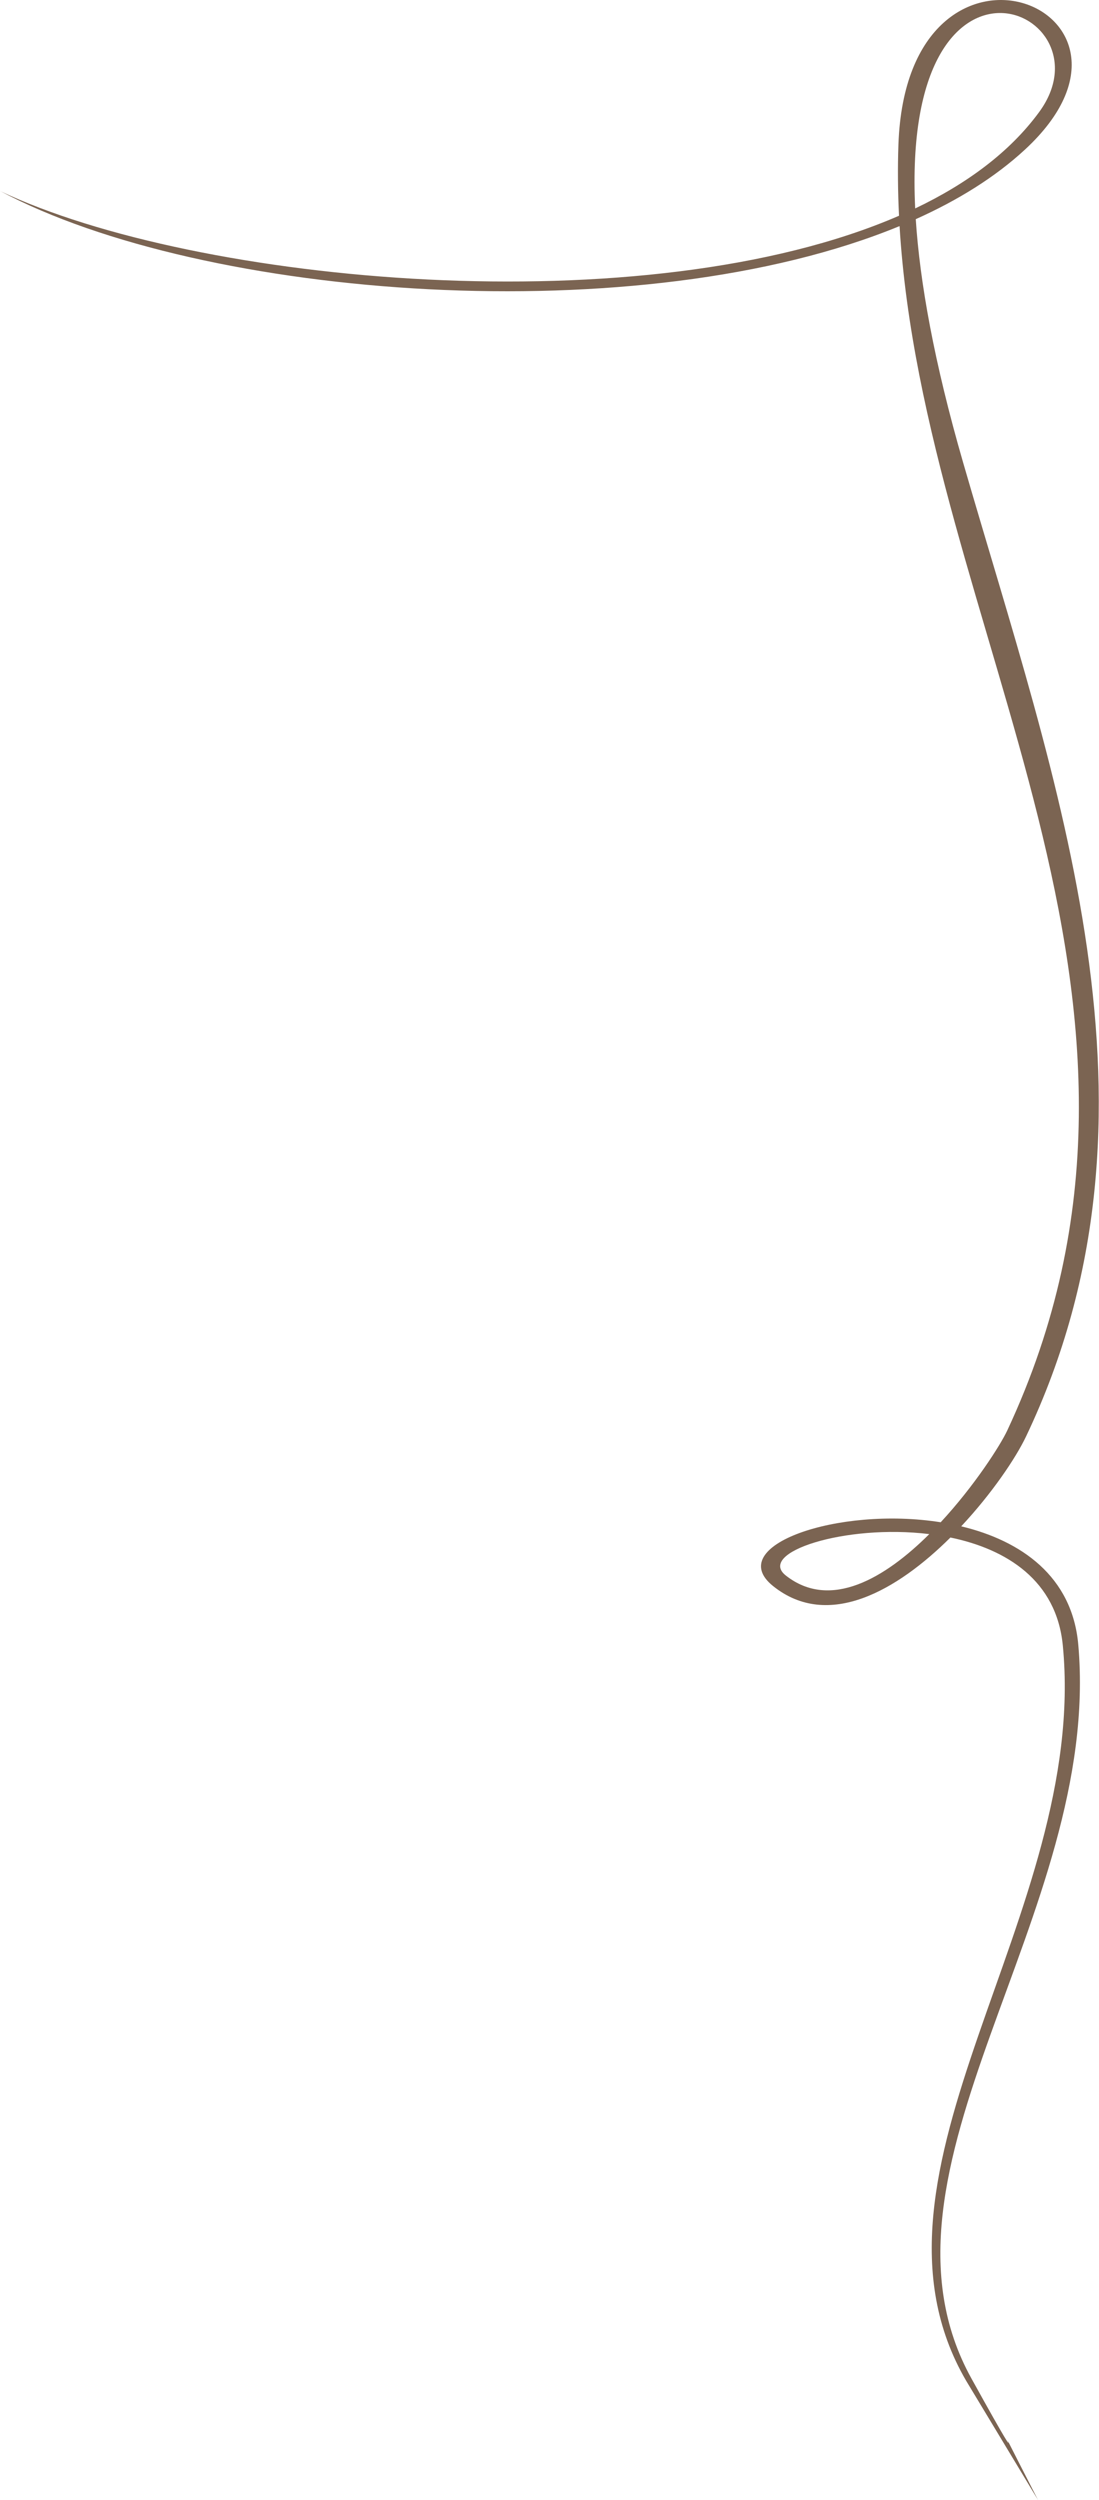 <?xml version="1.0" encoding="UTF-8"?> <svg xmlns="http://www.w3.org/2000/svg" width="121" height="275" viewBox="0 0 121 275" fill="none"><path fill-rule="evenodd" clip-rule="evenodd" d="M0 21.01C21.533 31.224 71.052 35.854 98.982 23.733C98.854 21.121 98.824 18.498 98.918 15.862C99.887 -10.817 129.699 0.908 112.838 16.466C109.57 19.482 105.49 22.018 100.826 24.109C101.274 31.027 102.84 39.819 106.036 50.867C116.244 86.138 129.912 122.44 112.971 158.011C111.827 160.413 109.198 164.302 105.831 167.901C112.403 169.477 118.057 173.387 118.719 180.926C121.348 210.735 94.211 238.639 106.958 261.647C115.262 276.639 106.971 260.75 114.281 275L106.378 261.902C92.901 238.791 119.88 210.642 117.016 181.012C116.325 173.856 110.828 170.413 104.641 169.132C98.82 174.915 91.211 179.353 85.122 174.477C79.604 170.064 92.235 165.661 103.57 167.455C107.299 163.436 110.137 158.981 110.892 157.373C133.087 109.977 101.696 68.989 99.042 24.871C70.561 36.61 22.383 32.952 0.004 21.007L0 21.01ZM100.762 22.929C106.493 20.199 111.204 16.701 114.409 12.329C122.572 1.208 99.225 -9.144 100.762 22.929ZM102.315 168.756C93.012 167.621 83.317 170.799 86.521 173.314C91.442 177.179 97.467 173.577 102.315 168.756Z" fill="#7B6452"></path></svg> 